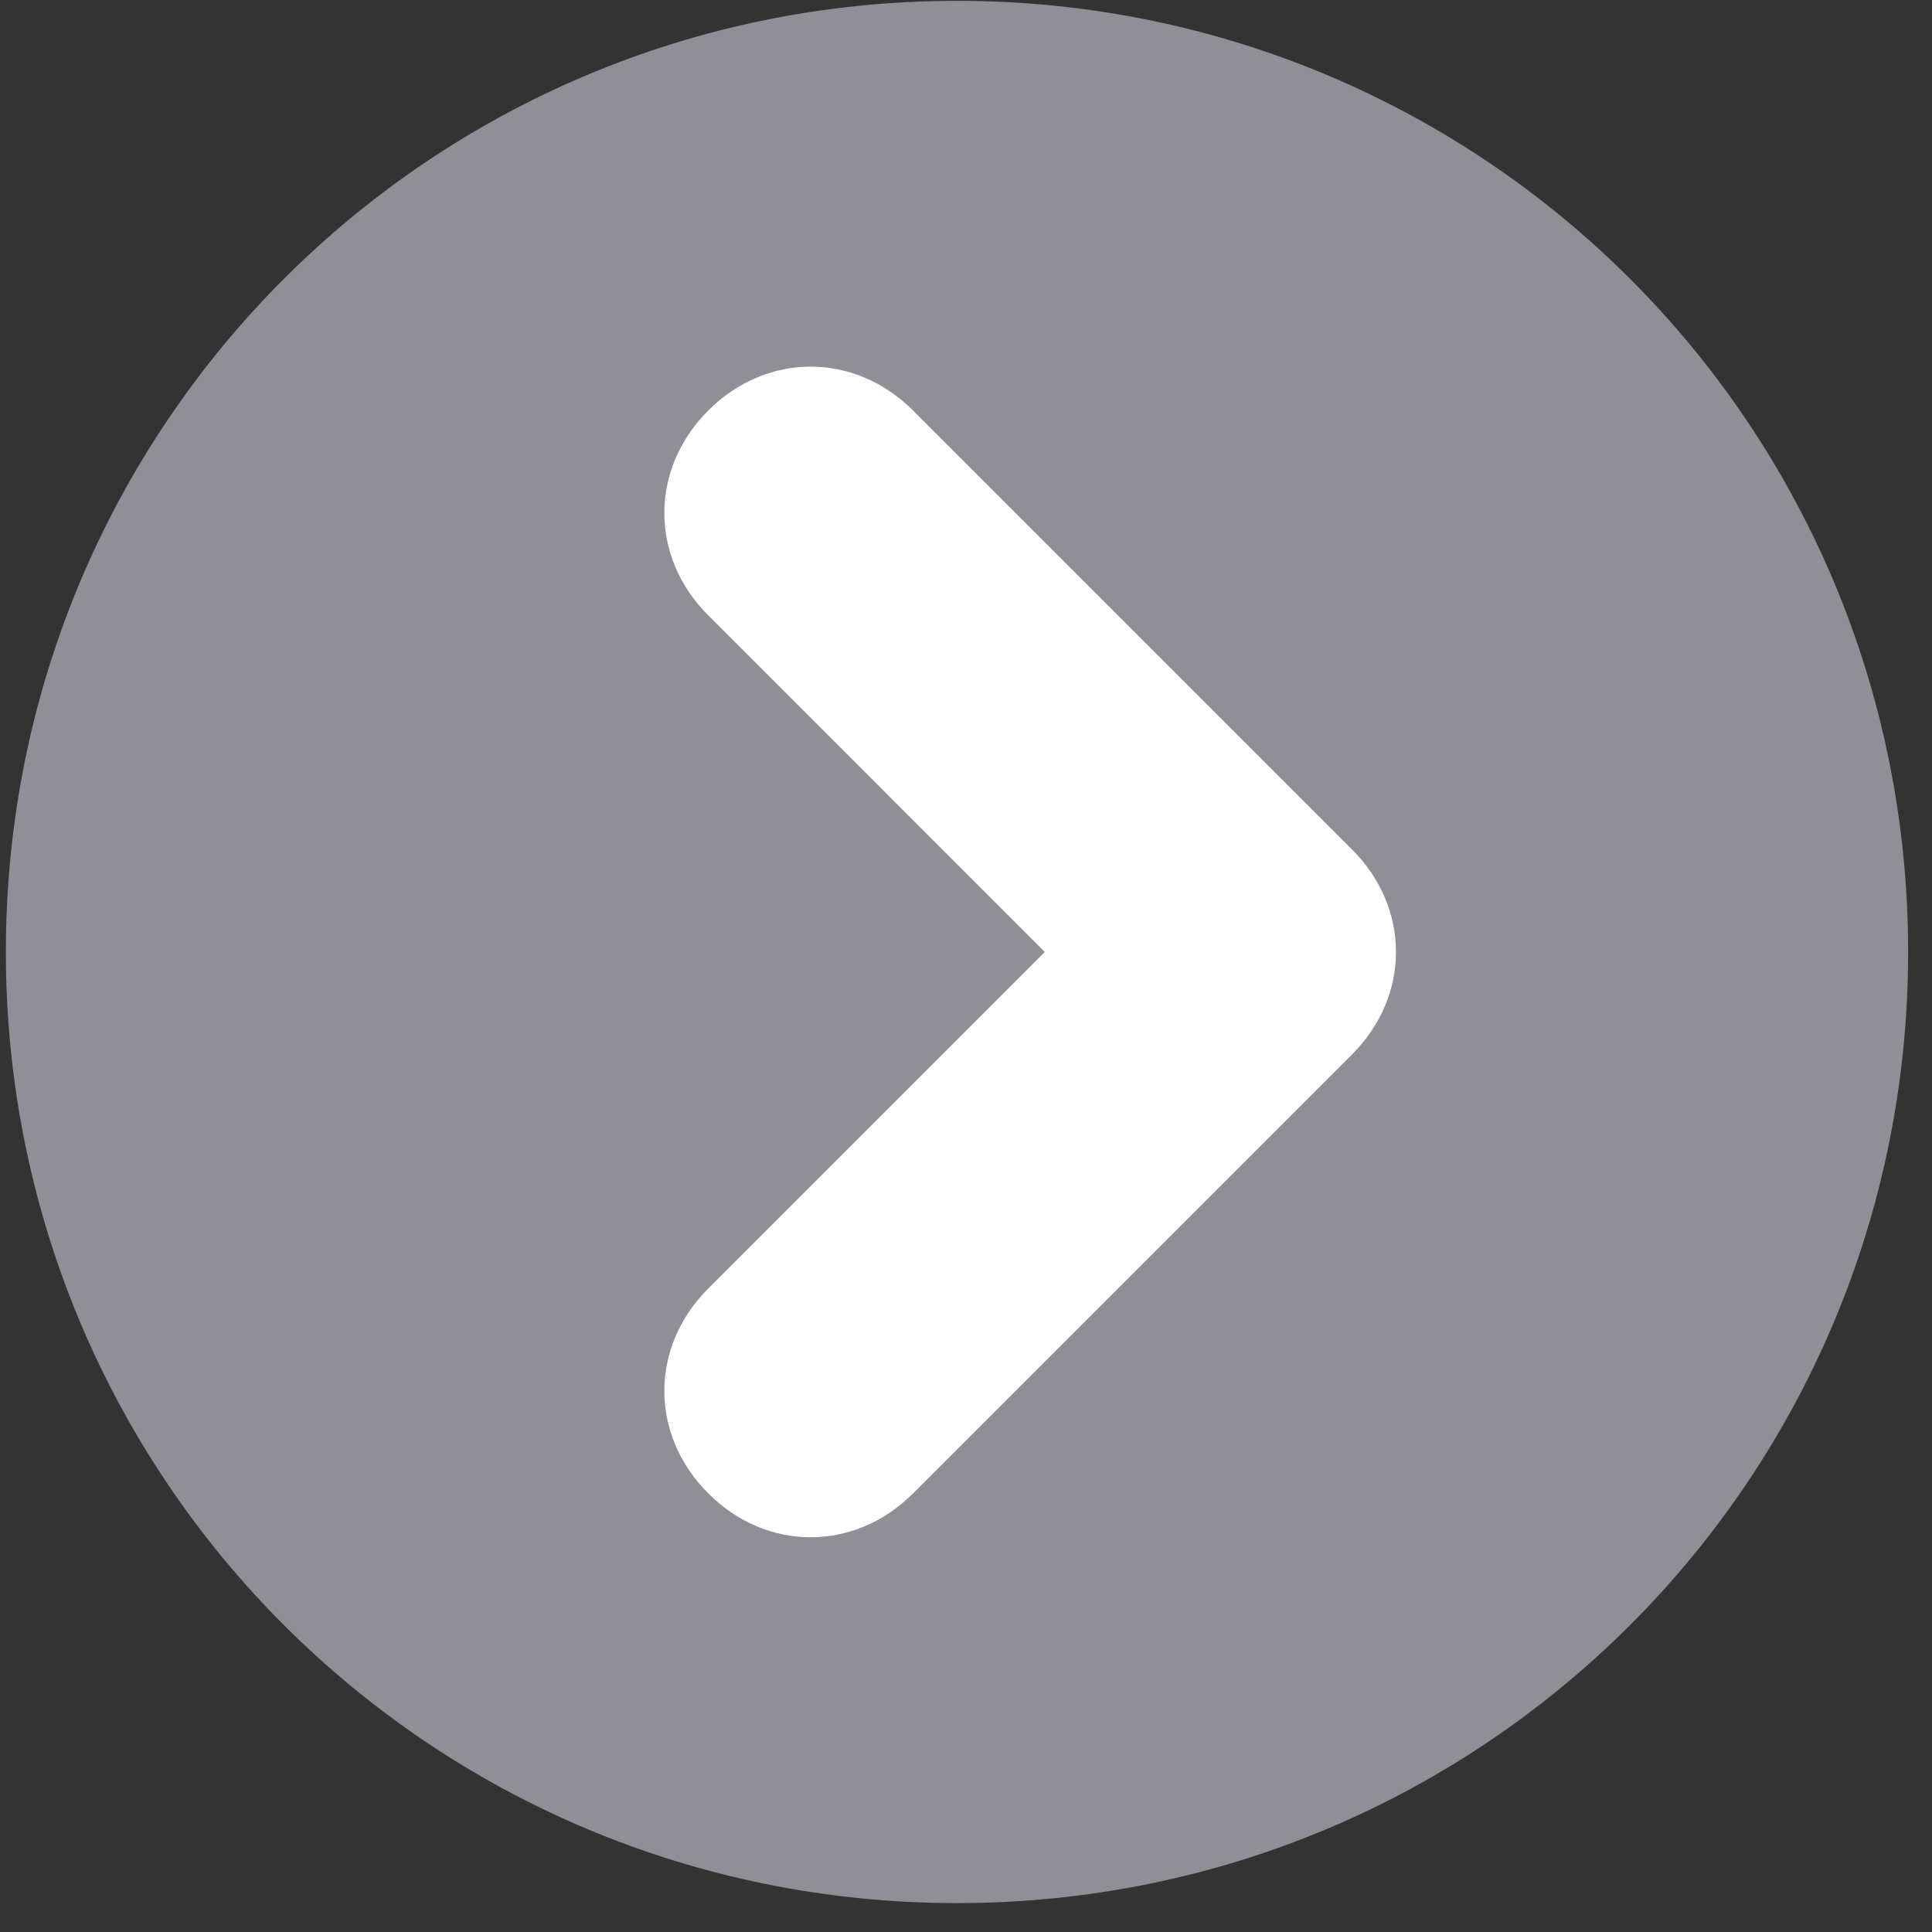 <svg width="65" height="65" viewBox="0 0 65 65" fill="none" xmlns="http://www.w3.org/2000/svg">
<rect x="0" y="0" width="65" height="65" fill="#333333" stroke="none"/>
<g clip-path="url(#clip0)">
<path opacity="0.55" d="M64.197 32.028C64.197 14.305 49.92 0.028 32.197 0.028C14.474 0.028 0.197 14.305 0.197 32.028C0.197 49.751 14.474 64.028 32.197 64.028C49.92 64.028 64.197 49.751 64.197 32.028Z" fill="#DADAE6"/>
<path d="M23.828 50.243C24.812 51.228 26.043 51.72 27.274 51.72C28.505 51.72 29.735 51.228 30.72 50.243L45.489 35.474C46.474 34.489 46.966 33.258 46.966 32.028C46.966 30.797 46.474 29.566 45.489 28.581L30.72 13.812C29.735 12.828 28.505 12.335 27.274 12.335C26.043 12.335 24.812 12.828 23.828 13.812C22.843 14.797 22.351 16.028 22.351 17.258C22.351 18.489 22.843 19.72 23.828 20.704L35.151 32.028L23.828 43.351C22.843 44.335 22.351 45.566 22.351 46.797C22.351 48.028 22.843 49.258 23.828 50.243Z" fill="white"/>
</g>
<defs>
<clipPath id="clip0">
<rect width="64" height="64" fill="white" transform="matrix(-1 0 0 1 64.197 0.028)"/>
</clipPath>
</defs>
</svg>
